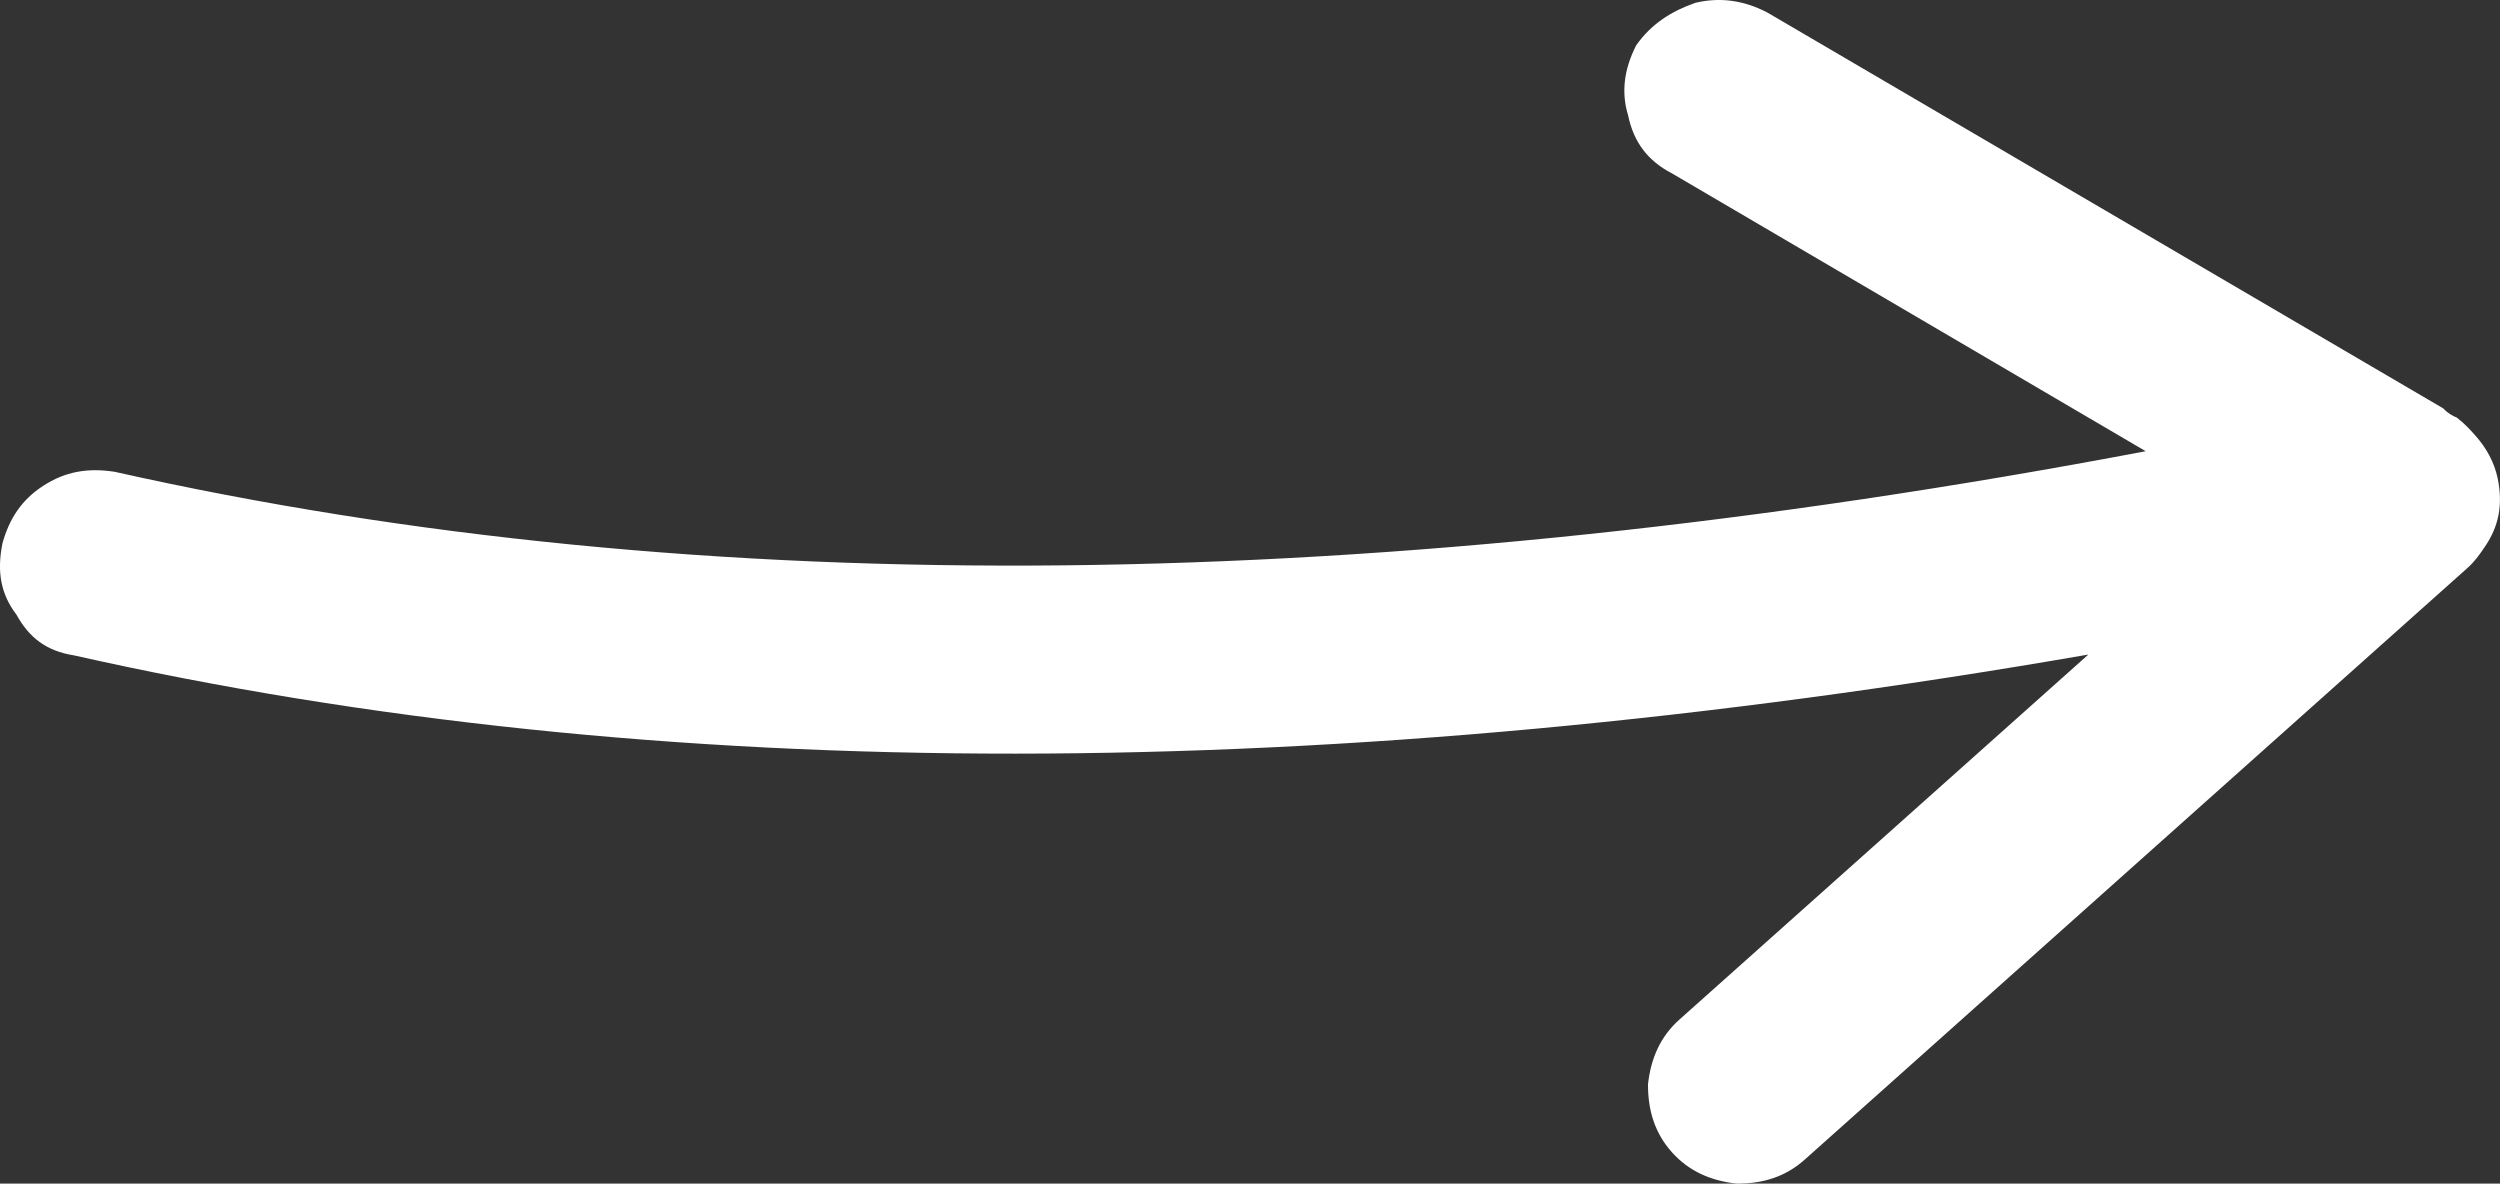 <?xml version="1.0" encoding="utf-8"?>
<!-- Generator: Adobe Illustrator 16.0.3, SVG Export Plug-In . SVG Version: 6.00 Build 0)  -->
<!DOCTYPE svg PUBLIC "-//W3C//DTD SVG 1.1//EN" "http://www.w3.org/Graphics/SVG/1.1/DTD/svg11.dtd">
<svg version="1.1" id="Layer_1" xmlns="http://www.w3.org/2000/svg" xmlns:xlink="http://www.w3.org/1999/xlink" x="0px" y="0px"
	 width="38.019px" height="18px" viewBox="0 0 38.019 18" enable-background="new 0 0 38.019 18" xml:space="preserve">
<rect x="0" y="0" width="38.019" height="18" fill="#333333" stroke="none"/>
<path fill="#FFFFFF" d="M25.425,17.522c0.258,0.288,0.587,0.434,0.985,0.478c0.401,0.002,0.744-0.105,1.033-0.363l10.083-9.001
	c0.11-0.099,0.18-0.2,0.249-0.301c0.229-0.325,0.291-0.659,0.208-1.064c-0.05-0.234-0.164-0.452-0.342-0.651
	c-0.08-0.089-0.159-0.178-0.28-0.27c-0.062-0.024-0.144-0.071-0.203-0.138L26.873,0.188c-0.369-0.19-0.725-0.231-1.088-0.146
	c-0.366,0.127-0.672,0.321-0.901,0.645c-0.19,0.369-0.23,0.726-0.124,1.068c0.083,0.405,0.298,0.691,0.667,0.882l7.204,4.225
	C20.992,9.068,10.675,9.18,1.744,7.175c-0.418-0.065-0.759,0-1.087,0.213C0.328,7.602,0.143,7.886,0.038,8.26
	C-0.051,8.697,0.014,9.038,0.25,9.347C0.441,9.695,0.704,9.9,1.122,9.966c8.889,2.001,19.096,1.99,30.637-0.012l-6.219,5.551
	c-0.289,0.258-0.434,0.587-0.478,0.985C25.061,16.891,25.168,17.234,25.425,17.522L25.425,17.522z"/>
</svg>
